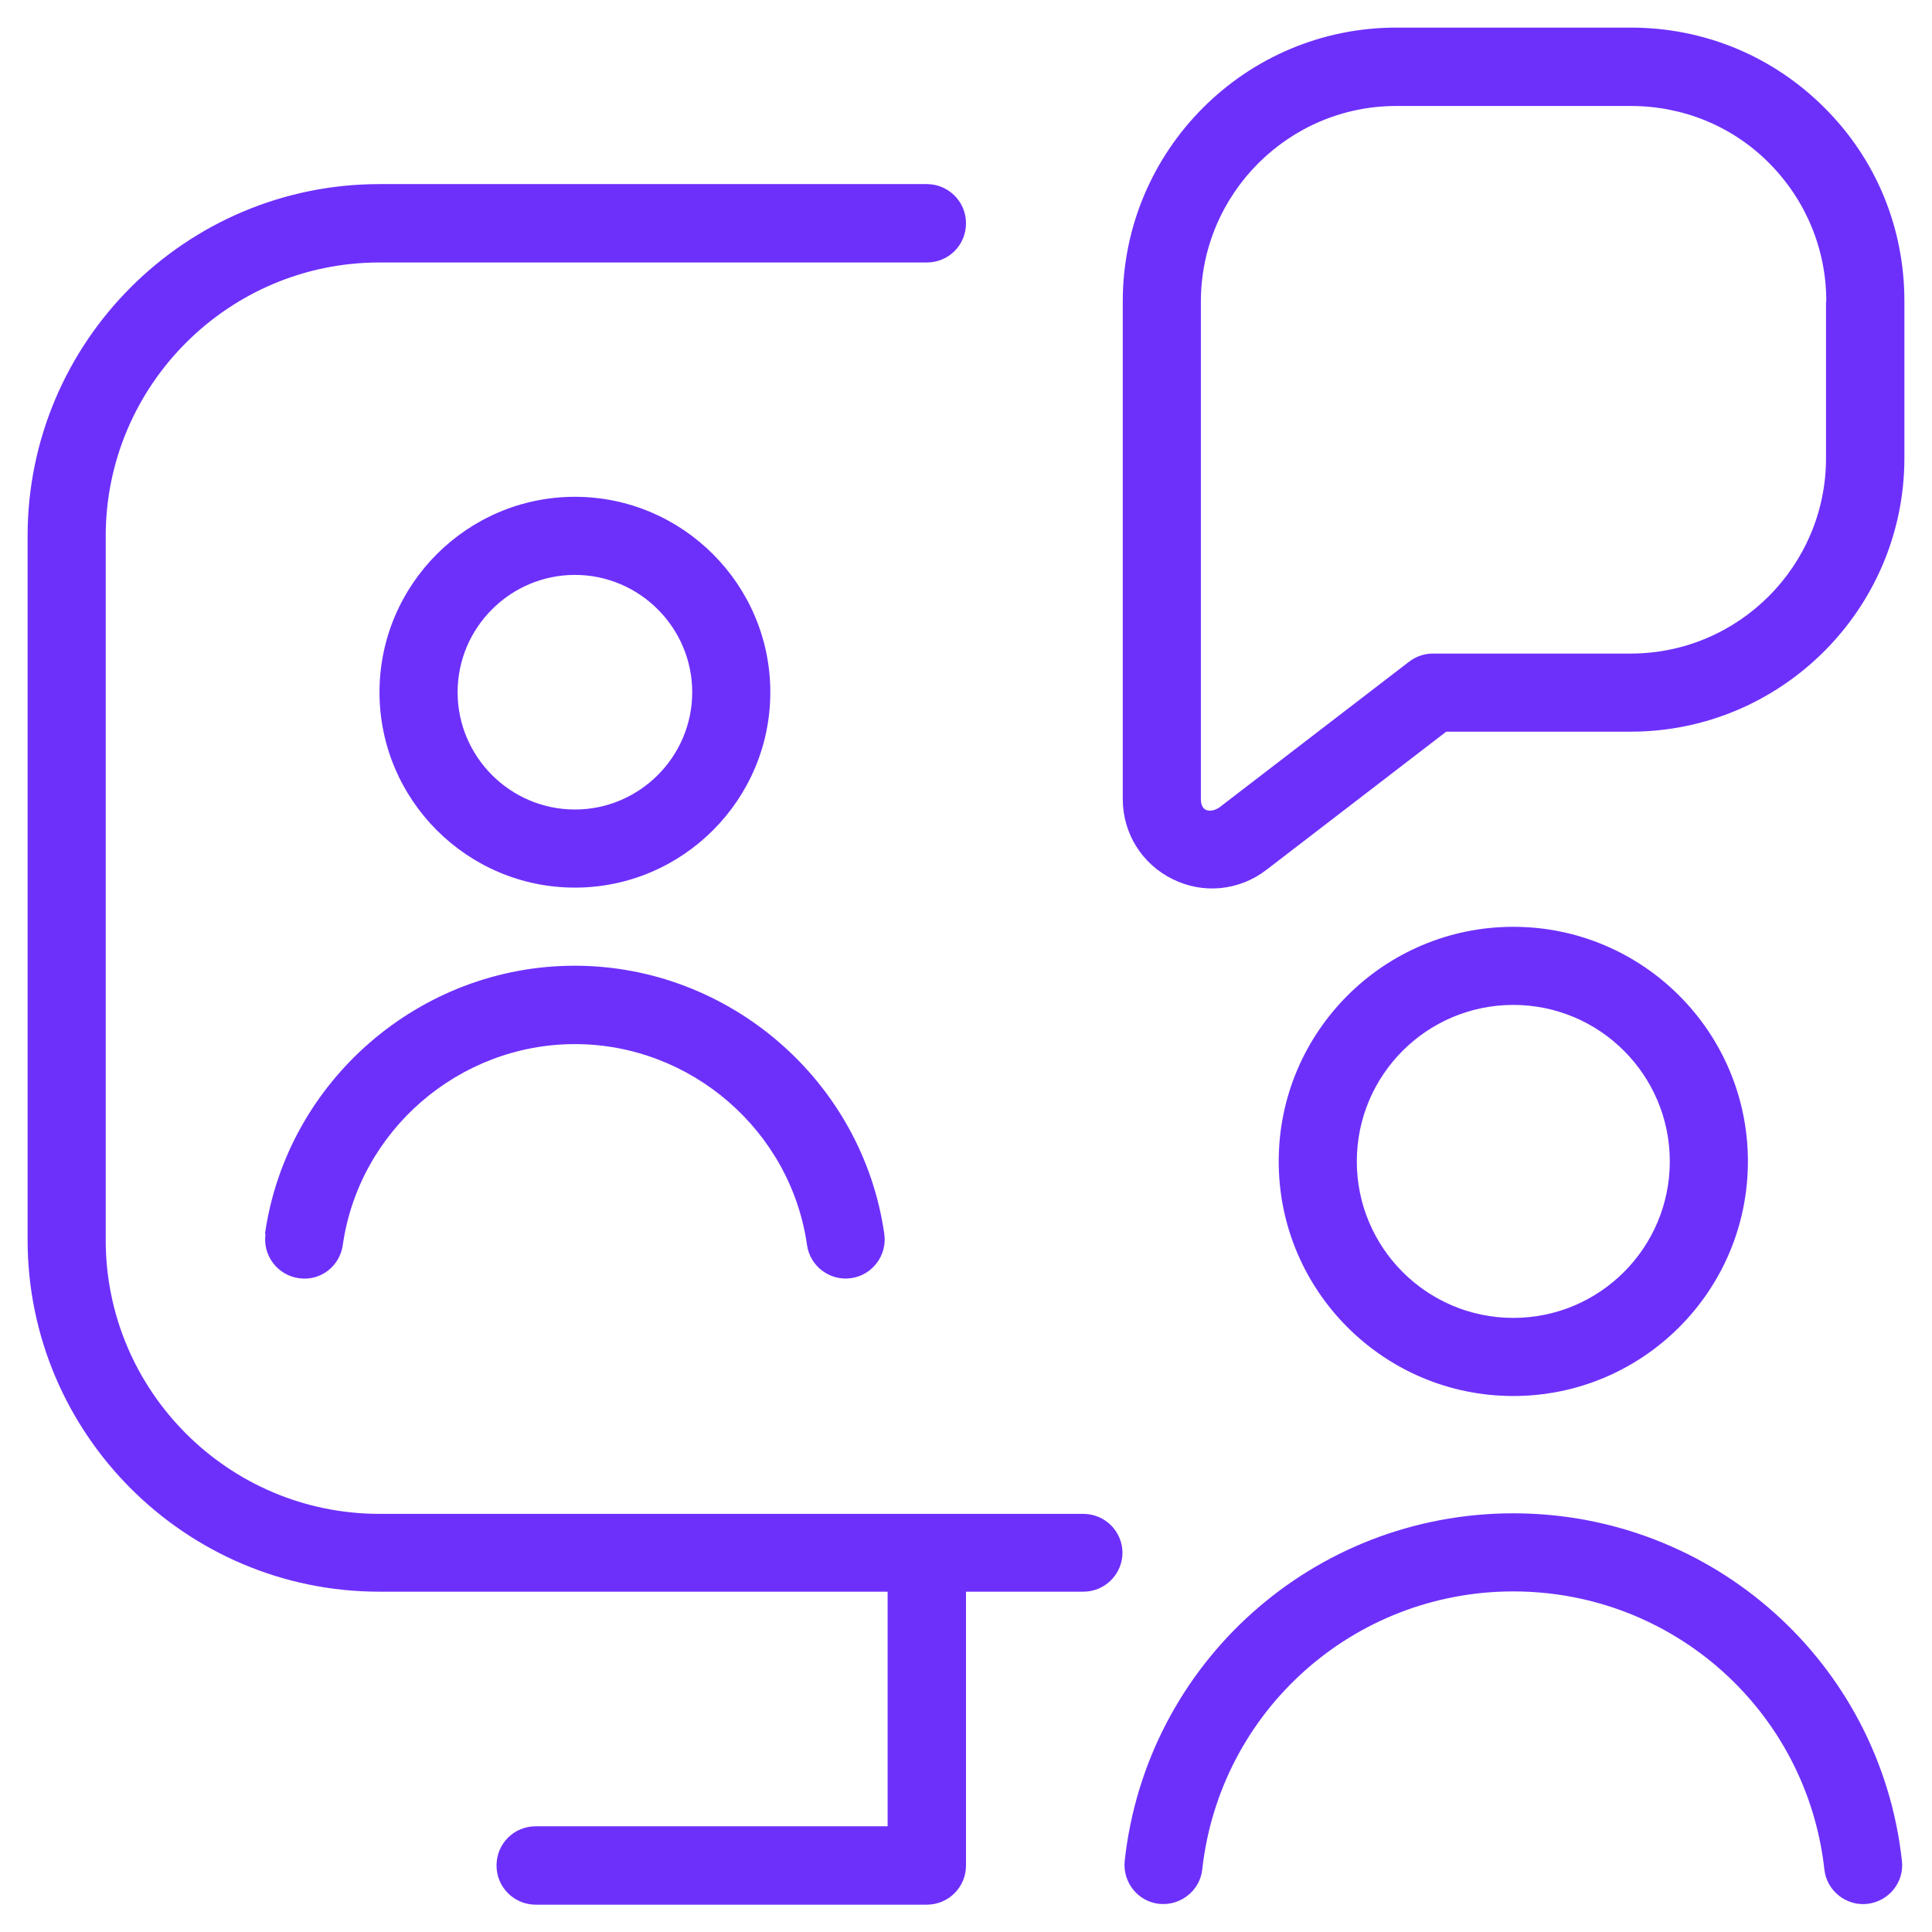 <?xml version="1.0" encoding="UTF-8"?><svg id="Layer_1" xmlns="http://www.w3.org/2000/svg" viewBox="0 0 70 70"><defs><style>.cls-1{fill:#6d30fb;}</style></defs><path class="cls-1" d="M40.67,56.25c0,.78-.63,1.42-1.42,1.42h-4.25v9.92c0,.78-.63,1.42-1.42,1.42h-14.17c-.78,0-1.42-.63-1.42-1.42s.63-1.42,1.42-1.42h12.75v-8.5H13.75c-7.03,0-12.75-5.72-12.75-12.75v-25.5c0-7.03,5.72-12.75,12.75-12.75h19.83c.78,0,1.42.63,1.42,1.42s-.63,1.42-1.42,1.42H13.75c-5.47,0-9.92,4.45-9.92,9.92v25.5c0,5.47,4.45,9.92,9.92,9.92h25.5c.78,0,1.42.63,1.42,1.42ZM20.83,32.16c-3.9,0-7.08-3.18-7.08-7.08s3.18-7.08,7.08-7.08,7.08,3.18,7.08,7.08-3.18,7.08-7.08,7.08ZM20.83,29.33c2.34,0,4.25-1.91,4.25-4.25s-1.91-4.25-4.25-4.25-4.25,1.91-4.25,4.25,1.91,4.25,4.25,4.25ZM9.62,44.71c-.11.77.43,1.49,1.2,1.6.79.12,1.49-.43,1.6-1.2.59-4.15,4.21-7.28,8.41-7.28s7.82,3.13,8.41,7.28c.11.78.84,1.31,1.6,1.2.77-.11,1.31-.83,1.2-1.6-.79-5.54-5.61-9.72-11.22-9.72s-10.43,4.18-11.22,9.72ZM69,10.92v5.67c0,5.47-4.45,9.92-9.92,9.92h-6.68l-6.52,5.01c-.99.76-2.3.88-3.4.33-1.11-.55-1.8-1.66-1.8-2.9V10.92c0-5.47,4.44-9.92,9.91-9.92h8.5c2.65,0,5.14,1.03,7.01,2.9,1.88,1.87,2.9,4.36,2.9,7.01h0ZM66.17,10.92c0-1.89-.74-3.67-2.07-5.01s-3.12-2.07-5.01-2.07h-8.5c-3.9,0-7.08,3.18-7.08,7.09v18.02c0,.52.41.47.65.32l6.9-5.3c.25-.19.55-.29.86-.29h7.16c3.91,0,7.08-3.18,7.08-7.08v-5.67h0ZM54.83,54.83c-7.23,0-13.29,5.41-14.08,12.59-.08.78.48,1.48,1.25,1.56.77.08,1.48-.48,1.56-1.25.64-5.74,5.48-10.07,11.27-10.07s10.63,4.33,11.27,10.07c.08.78.8,1.34,1.56,1.25.78-.09,1.34-.79,1.25-1.56-.79-7.18-6.85-12.59-14.08-12.59ZM54.83,50.58c-4.69,0-8.5-3.81-8.5-8.5s3.81-8.5,8.5-8.5,8.5,3.81,8.5,8.5-3.81,8.5-8.5,8.5ZM54.83,47.75c3.13,0,5.67-2.54,5.67-5.67s-2.54-5.67-5.67-5.67-5.67,2.54-5.67,5.67,2.54,5.67,5.67,5.67Z"/></svg>